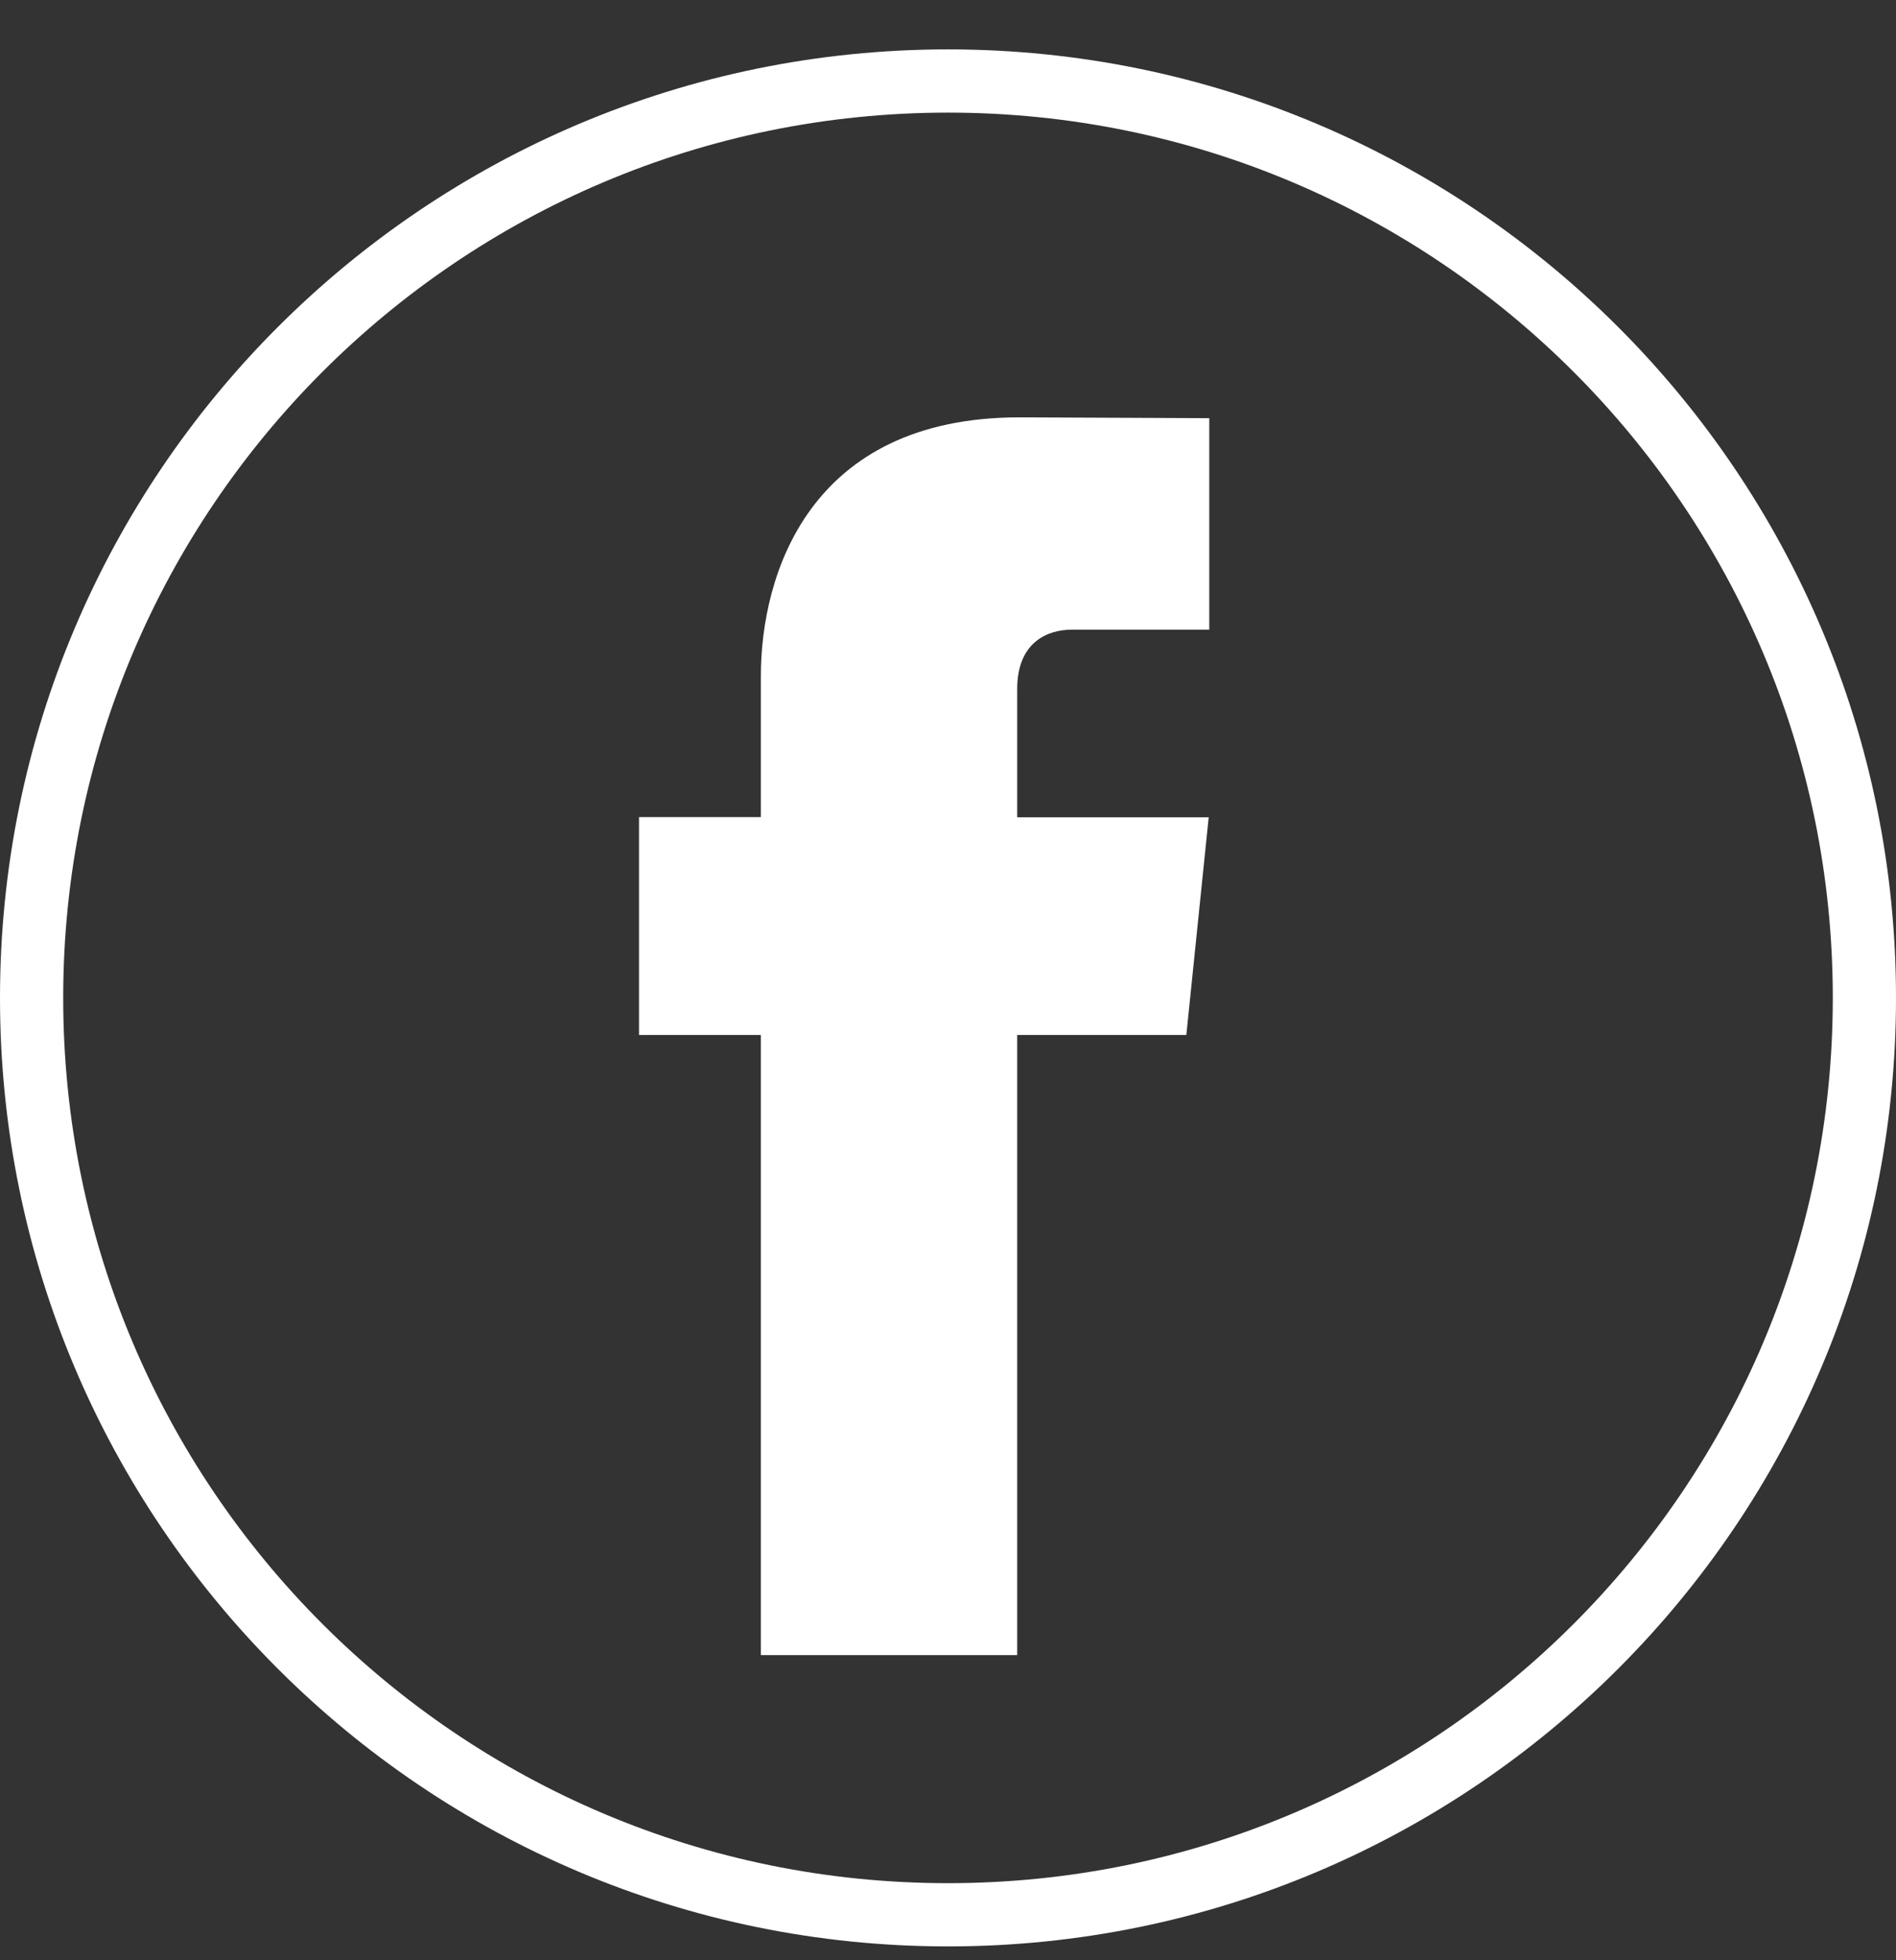 <svg width="30" height="31" viewBox="0 0 30 31" fill="none" xmlns="http://www.w3.org/2000/svg">
<rect x="0" y="0" width="30" height="31" fill="#333333" stroke="none"/>
<g clip-path="url(#clip0_2005_117)">
<path d="M29.5 15.781C29.5 23.789 23.008 30.281 15 30.281C6.992 30.281 0.5 23.789 0.5 15.781C0.5 7.773 6.992 1.281 15 1.281C23.008 1.281 29.5 7.773 29.5 15.781Z" stroke="white"/>
<path d="M18.771 16.368H16.095V26.174H12.039V16.368H10.111V12.922H12.039V10.692C12.039 9.097 12.797 6.6 16.131 6.6L19.134 6.613V9.958H16.955C16.598 9.958 16.095 10.136 16.095 10.897V12.925H19.125L18.771 16.368Z" fill="white"/>
</g>
<defs>
<clipPath id="clip0_2005_117">
<rect width="30" height="30" fill="white" transform="translate(0 0.781)"/>
</clipPath>
</defs>
</svg>
